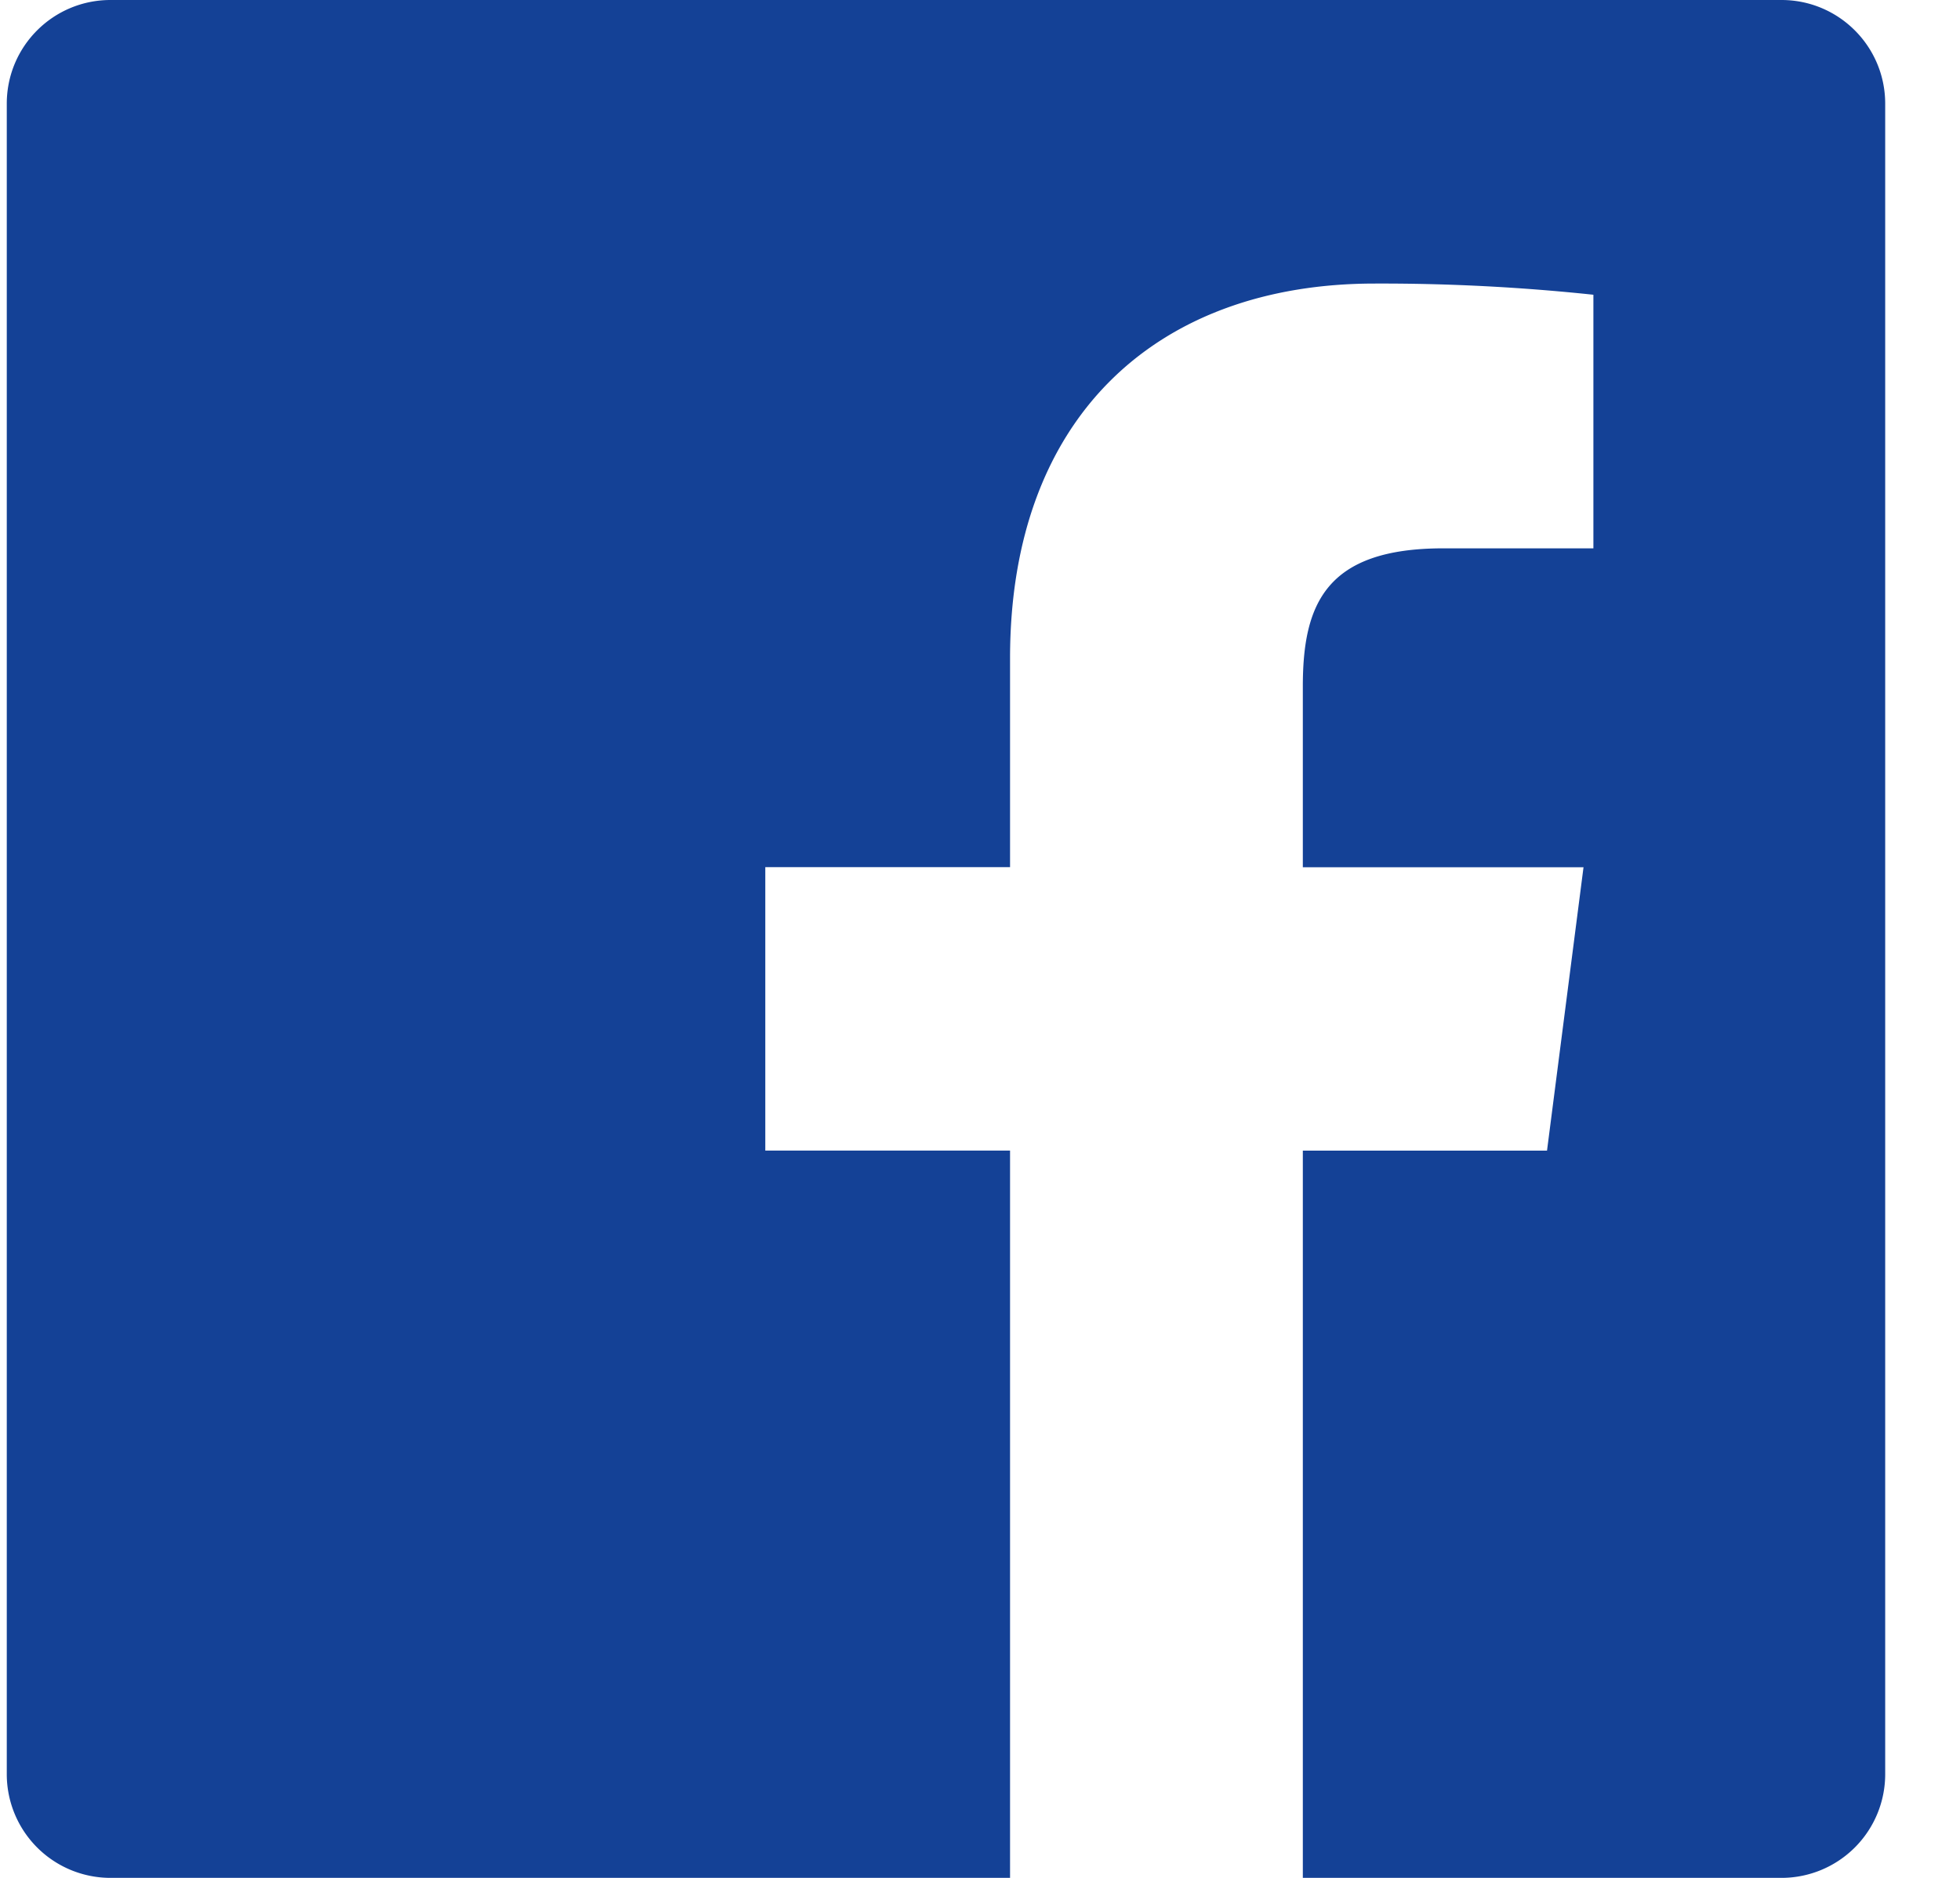 <svg width="24" height="23" viewBox="0 0 24 23" xmlns="http://www.w3.org/2000/svg"><path d="M12.368 23H1.353a1.27 1.27 0 01-1.27-1.27V1.27C.083.567.652 0 1.353 0h20.461c.701 0 1.27.568 1.27 1.27v20.46a1.27 1.27 0 01-1.27 1.27h-5.861v-8.907h2.99l.447-3.471h-3.437V8.406c0-1.005.28-1.69 1.72-1.69h1.838V3.61a24.572 24.572 0 00-2.678-.137c-2.65 0-4.465 1.617-4.465 4.588v2.56H9.371v3.471h2.997V23z" fill="#144196" fill-rule="evenodd"/></svg>